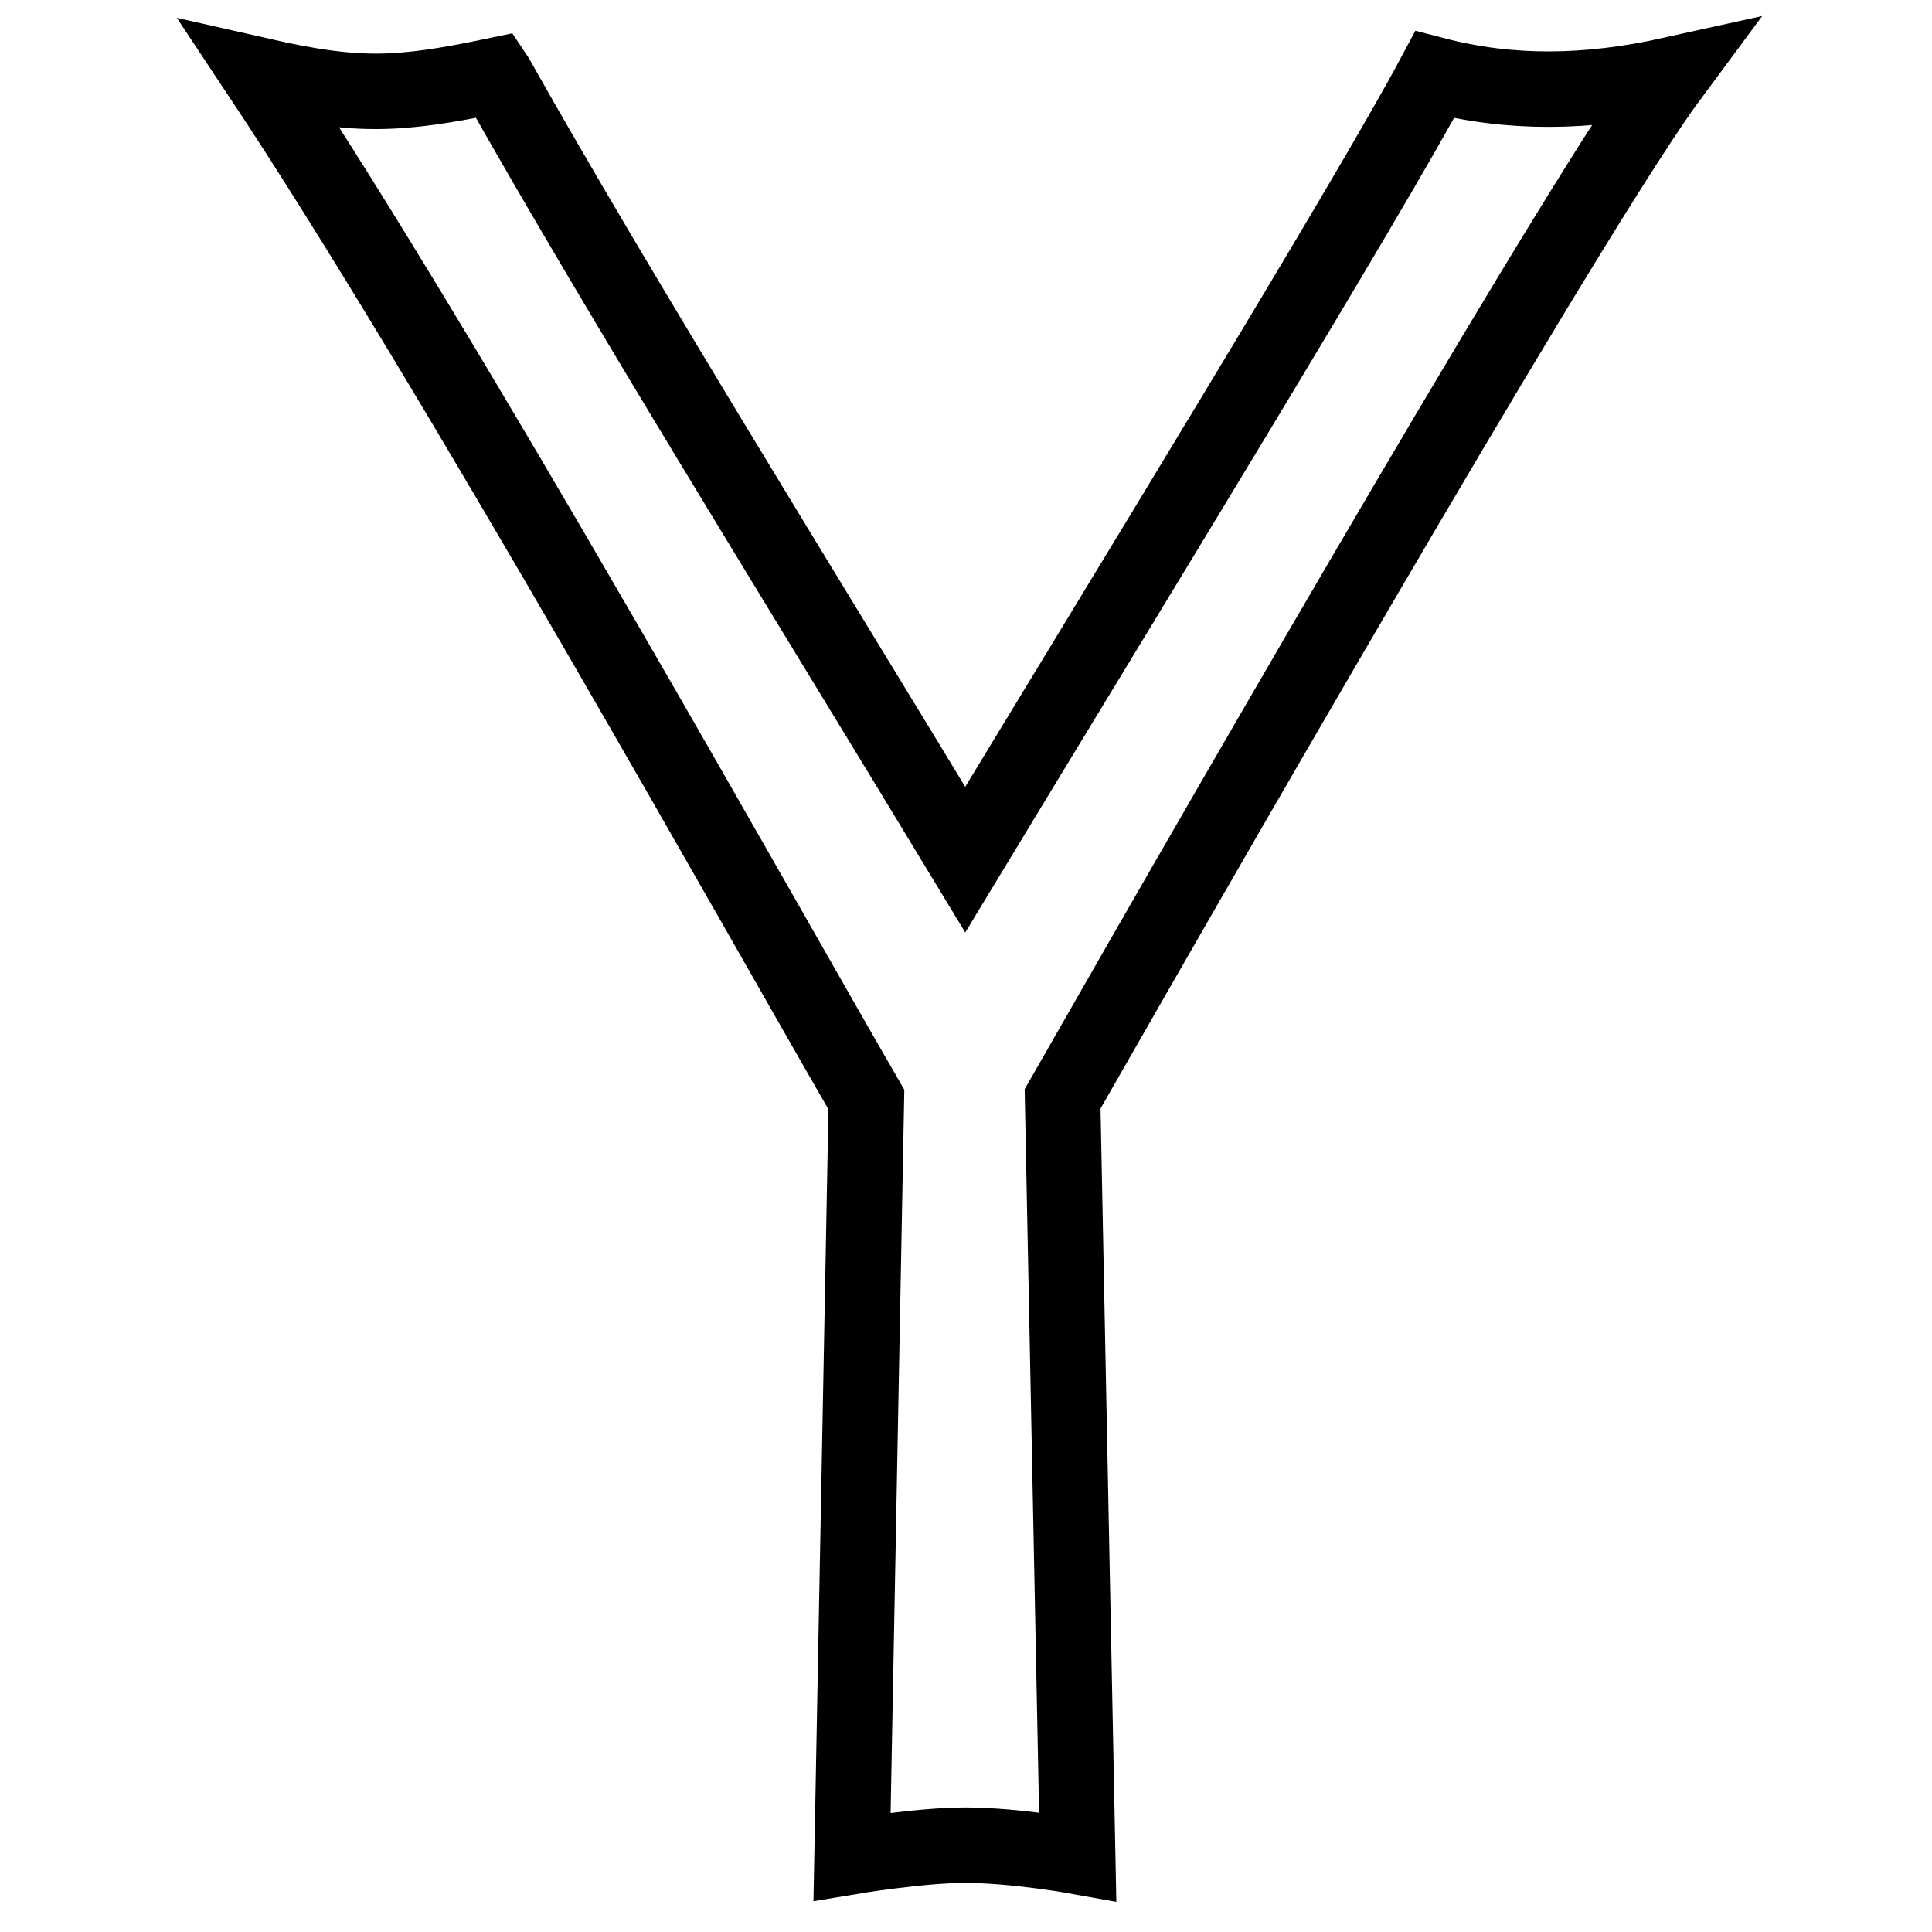 <?xml version="1.0" encoding="utf-8"?>
<!-- Svg Vector Icons : http://www.onlinewebfonts.com/icon -->
<!DOCTYPE svg PUBLIC "-//W3C//DTD SVG 1.1//EN" "http://www.w3.org/Graphics/SVG/1.1/DTD/svg11.dtd">
<svg version="1.1" xmlns="http://www.w3.org/2000/svg" xmlns:xlink="http://www.w3.org/1999/xlink" x="0px" y="0px" viewBox="0 0 256 256" enable-background="new 0 0 256 256" xml:space="preserve">
<g> <path stroke-width="10" fill-opacity="0" stroke="#000000"  d="M142.8,246c0,0-8.3-1.5-14.9-1.5c-6,0-15,1.5-15,1.5l1.9-100.3C100.9,121.7,60,48.4,34.5,10 c12.8,2.9,18.2,2.7,31.1,0l0.2,0.3c16.2,28.8,41.1,68.9,62.1,103.6c20.7-34.2,53.4-87.5,62.2-104c10,2.6,20.1,2.5,31.4,0 c-11.8,15.9-54.7,90.2-80.7,135.7L142.8,246L142.8,246z"/></g>
</svg>